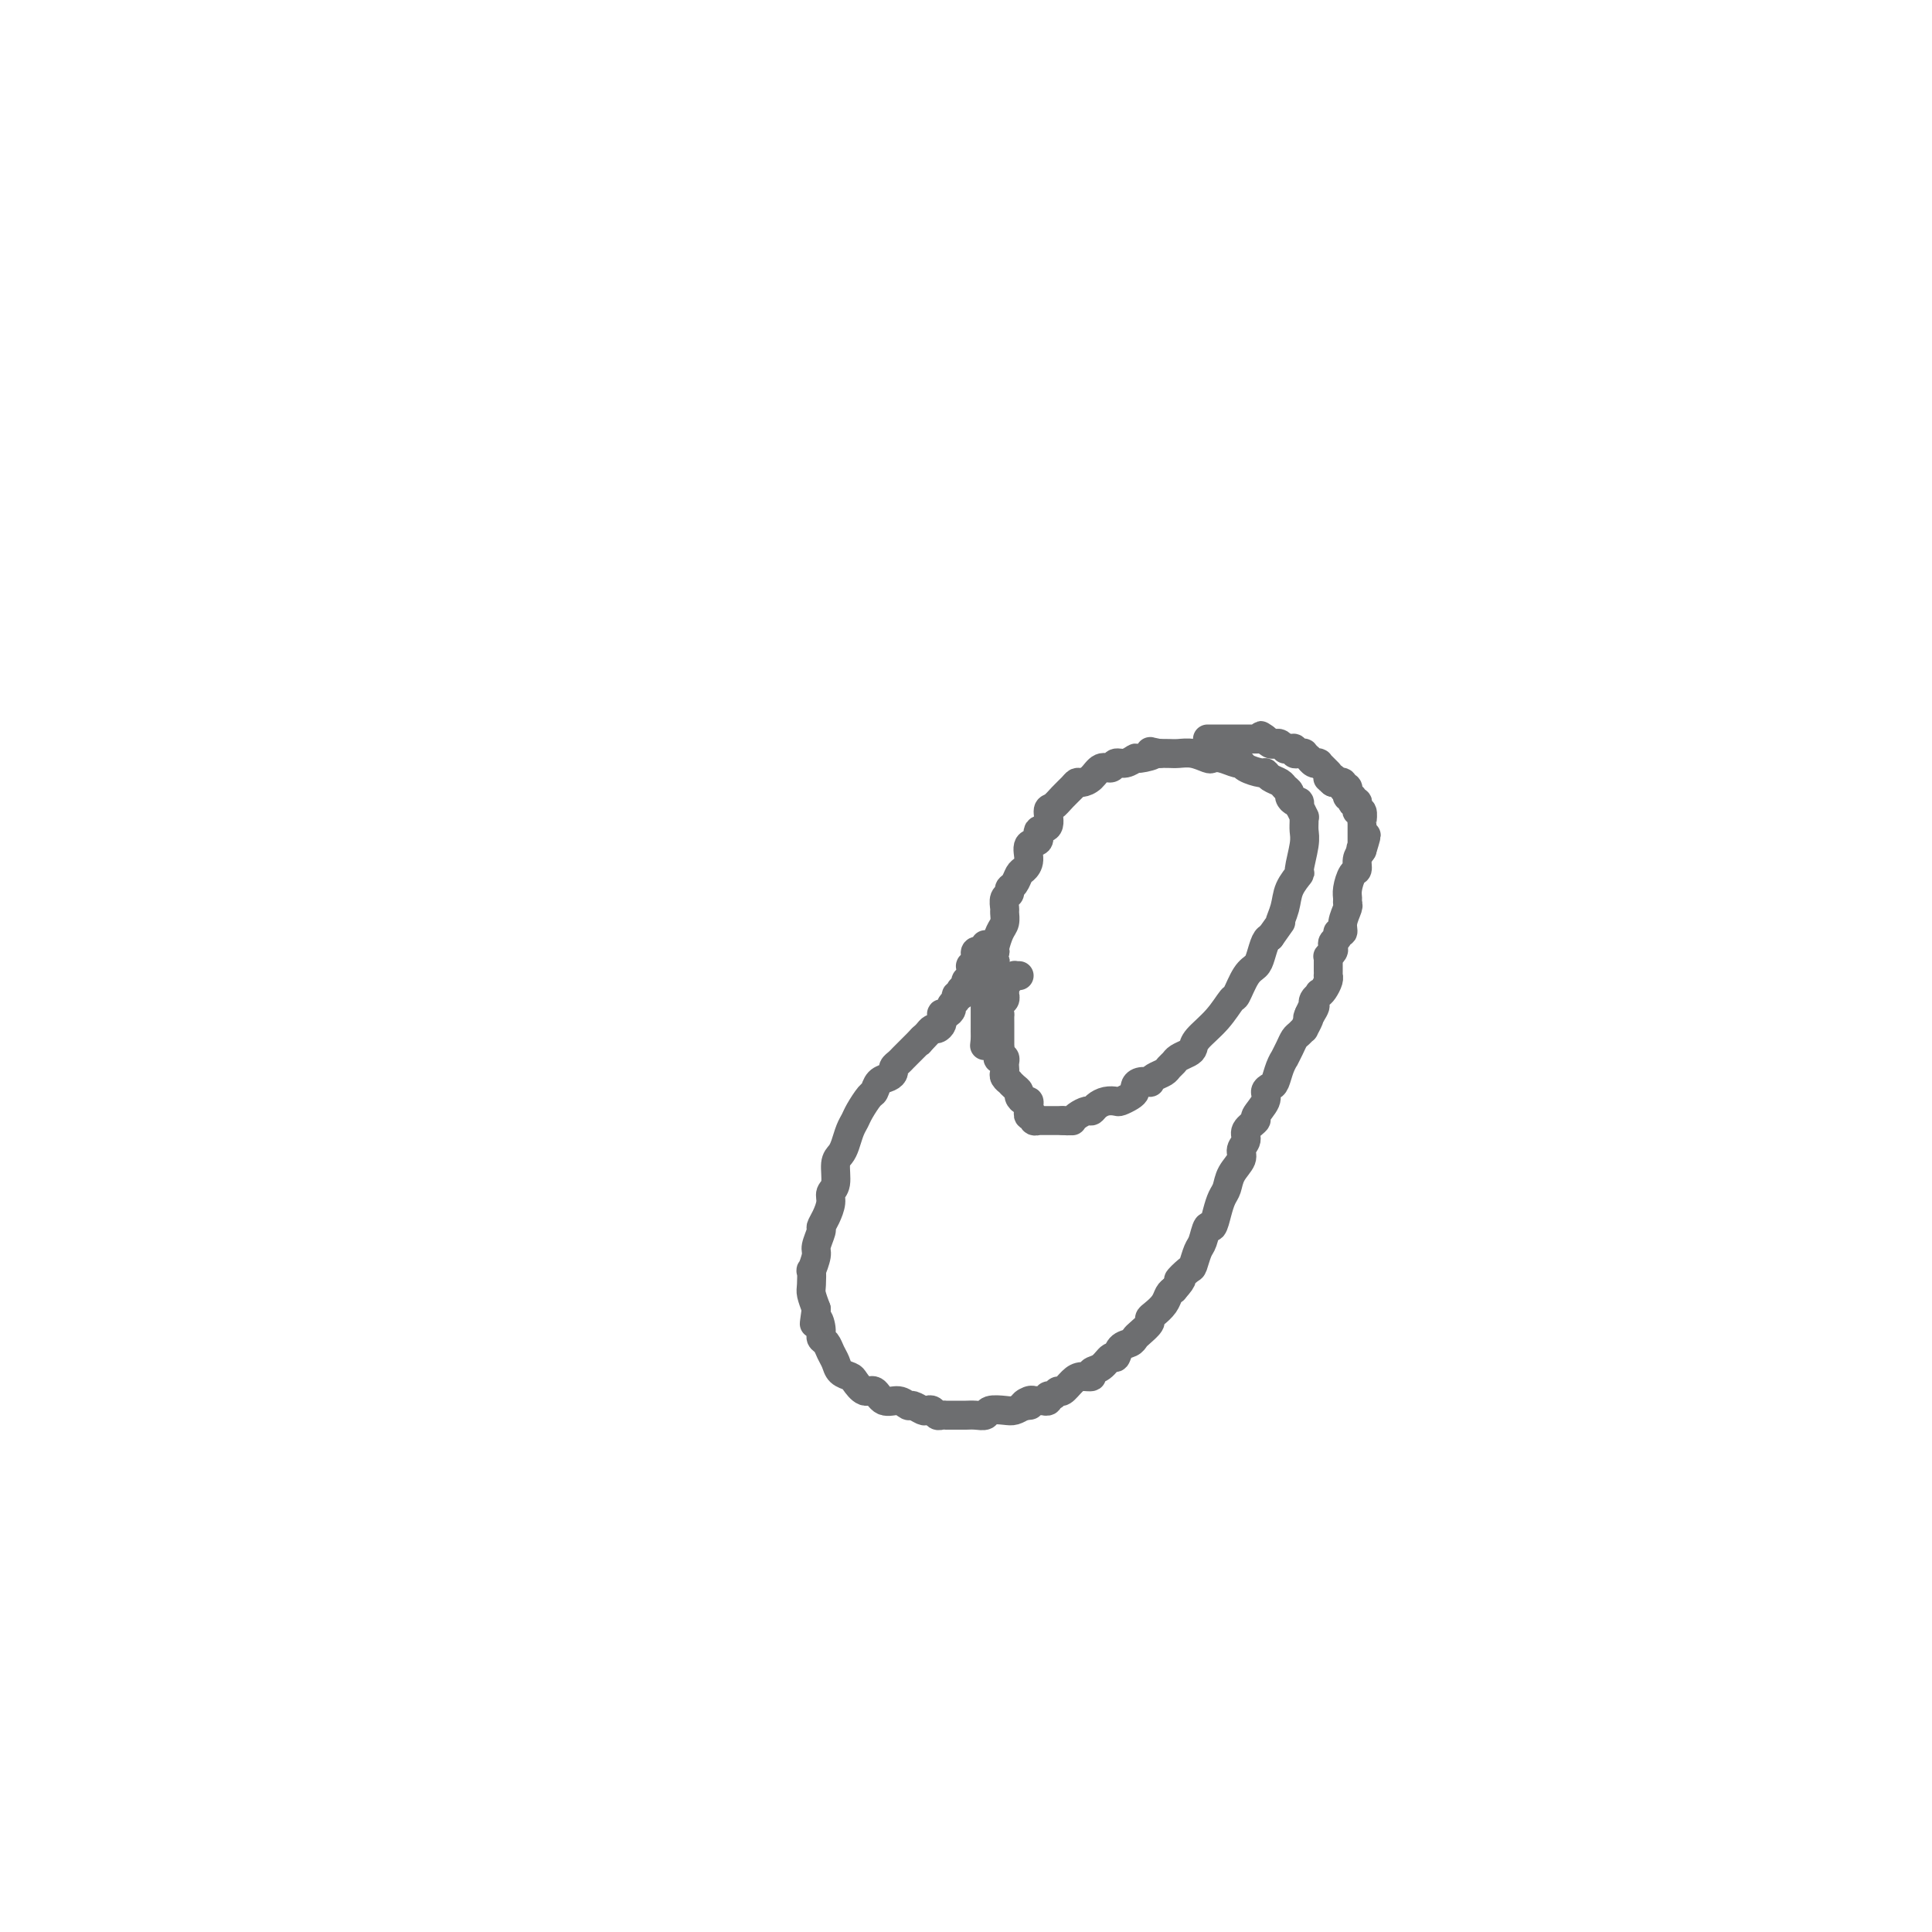 <svg viewBox='0 0 400 400' version='1.1' xmlns='http://www.w3.org/2000/svg' xmlns:xlink='http://www.w3.org/1999/xlink'><g fill='none' stroke='#6D6E70' stroke-width='6' stroke-linecap='round' stroke-linejoin='round'><path d='M211,202c-0.417,-0.006 -0.833,-0.011 -1,0c-0.167,0.011 -0.083,0.039 0,0c0.083,-0.039 0.166,-0.146 0,0c-0.166,0.146 -0.581,0.546 -1,1c-0.419,0.454 -0.843,0.962 -1,1c-0.157,0.038 -0.046,-0.395 0,0c0.046,0.395 0.026,1.616 0,2c-0.026,0.384 -0.060,-0.070 0,0c0.060,0.070 0.212,0.665 0,1c-0.212,0.335 -0.789,0.409 -1,1c-0.211,0.591 -0.057,1.699 0,2c0.057,0.301 0.015,-0.204 0,0c-0.015,0.204 -0.004,1.118 0,2c0.004,0.882 0.001,1.731 0,2c-0.001,0.269 -0.000,-0.043 0,0c0.000,0.043 0.000,0.441 0,1c-0.000,0.559 -0.000,1.280 0,2'/><path d='M207,217c-0.679,2.786 -0.378,2.252 0,2c0.378,-0.252 0.832,-0.223 1,0c0.168,0.223 0.049,0.638 0,1c-0.049,0.362 -0.028,0.671 0,1c0.028,0.329 0.063,0.680 0,1c-0.063,0.320 -0.223,0.611 0,1c0.223,0.389 0.830,0.878 1,1c0.170,0.122 -0.095,-0.121 0,0c0.095,0.121 0.551,0.606 1,1c0.449,0.394 0.891,0.697 1,1c0.109,0.303 -0.114,0.607 0,1c0.114,0.393 0.567,0.875 1,1c0.433,0.125 0.847,-0.106 1,0c0.153,0.106 0.045,0.549 0,1c-0.045,0.451 -0.027,0.909 0,1c0.027,0.091 0.064,-0.186 0,0c-0.064,0.186 -0.227,0.834 0,1c0.227,0.166 0.844,-0.152 1,0c0.156,0.152 -0.151,0.773 0,1c0.151,0.227 0.759,0.061 1,0c0.241,-0.061 0.116,-0.016 0,0c-0.116,0.016 -0.223,0.004 0,0c0.223,-0.004 0.777,-0.001 1,0c0.223,0.001 0.115,0.000 0,0c-0.115,-0.000 -0.238,-0.000 0,0c0.238,0.000 0.837,0.000 1,0c0.163,-0.000 -0.111,-0.000 0,0c0.111,0.000 0.607,0.000 1,0c0.393,-0.000 0.684,-0.000 1,0c0.316,0.000 0.658,0.000 1,0'/><path d='M220,232c1.544,0.143 1.905,0.001 2,0c0.095,-0.001 -0.078,0.141 0,0c0.078,-0.141 0.405,-0.563 1,-1c0.595,-0.437 1.459,-0.888 2,-1c0.541,-0.112 0.760,0.114 1,0c0.240,-0.114 0.502,-0.569 1,-1c0.498,-0.431 1.234,-0.836 2,-1c0.766,-0.164 1.564,-0.085 2,0c0.436,0.085 0.511,0.177 1,0c0.489,-0.177 1.393,-0.622 2,-1c0.607,-0.378 0.919,-0.689 1,-1c0.081,-0.311 -0.067,-0.622 0,-1c0.067,-0.378 0.350,-0.822 1,-1c0.650,-0.178 1.665,-0.089 2,0c0.335,0.089 -0.012,0.179 0,0c0.012,-0.179 0.384,-0.625 1,-1c0.616,-0.375 1.478,-0.678 2,-1c0.522,-0.322 0.704,-0.663 1,-1c0.296,-0.337 0.707,-0.669 1,-1c0.293,-0.331 0.469,-0.660 1,-1c0.531,-0.340 1.417,-0.691 2,-1c0.583,-0.309 0.862,-0.577 1,-1c0.138,-0.423 0.134,-1.002 1,-2c0.866,-0.998 2.603,-2.413 4,-4c1.397,-1.587 2.454,-3.344 3,-4c0.546,-0.656 0.580,-0.211 1,-1c0.420,-0.789 1.226,-2.814 2,-4c0.774,-1.186 1.517,-1.534 2,-2c0.483,-0.466 0.707,-1.048 1,-2c0.293,-0.952 0.655,-2.272 1,-3c0.345,-0.728 0.672,-0.864 1,-1'/><path d='M263,194c3.029,-4.262 2.103,-2.917 2,-3c-0.103,-0.083 0.617,-1.594 1,-3c0.383,-1.406 0.428,-2.708 1,-4c0.572,-1.292 1.670,-2.573 2,-3c0.330,-0.427 -0.108,0.000 0,-1c0.108,-1.000 0.762,-3.429 1,-5c0.238,-1.571 0.060,-2.285 0,-3c-0.060,-0.715 -0.002,-1.430 0,-2c0.002,-0.570 -0.051,-0.994 0,-1c0.051,-0.006 0.207,0.406 0,0c-0.207,-0.406 -0.777,-1.628 -1,-2c-0.223,-0.372 -0.097,0.108 0,0c0.097,-0.108 0.166,-0.802 0,-1c-0.166,-0.198 -0.568,0.102 -1,0c-0.432,-0.102 -0.893,-0.604 -1,-1c-0.107,-0.396 0.140,-0.684 0,-1c-0.140,-0.316 -0.665,-0.658 -1,-1c-0.335,-0.342 -0.478,-0.683 -1,-1c-0.522,-0.317 -1.421,-0.611 -2,-1c-0.579,-0.389 -0.836,-0.874 -1,-1c-0.164,-0.126 -0.235,0.106 -1,0c-0.765,-0.106 -2.222,-0.551 -3,-1c-0.778,-0.449 -0.875,-0.904 -1,-1c-0.125,-0.096 -0.277,0.167 -1,0c-0.723,-0.167 -2.018,-0.763 -3,-1c-0.982,-0.237 -1.653,-0.116 -2,0c-0.347,0.116 -0.372,0.227 -1,0c-0.628,-0.227 -1.859,-0.793 -3,-1c-1.141,-0.207 -2.192,-0.056 -3,0c-0.808,0.056 -1.374,0.016 -2,0c-0.626,-0.016 -1.313,-0.008 -2,0'/><path d='M240,156c-3.458,-0.684 -1.101,-0.395 -1,0c0.101,0.395 -2.052,0.895 -3,1c-0.948,0.105 -0.691,-0.184 -1,0c-0.309,0.184 -1.185,0.840 -2,1c-0.815,0.160 -1.570,-0.178 -2,0c-0.430,0.178 -0.535,0.870 -1,1c-0.465,0.130 -1.290,-0.303 -2,0c-0.710,0.303 -1.306,1.341 -2,2c-0.694,0.659 -1.485,0.940 -2,1c-0.515,0.060 -0.755,-0.102 -1,0c-0.245,0.102 -0.494,0.469 -1,1c-0.506,0.531 -1.268,1.226 -2,2c-0.732,0.774 -1.434,1.626 -2,2c-0.566,0.374 -0.997,0.269 -1,1c-0.003,0.731 0.420,2.296 0,3c-0.420,0.704 -1.685,0.546 -2,1c-0.315,0.454 0.319,1.521 0,2c-0.319,0.479 -1.591,0.370 -2,1c-0.409,0.630 0.044,2.000 0,3c-0.044,1.000 -0.585,1.630 -1,2c-0.415,0.370 -0.703,0.479 -1,1c-0.297,0.521 -0.601,1.453 -1,2c-0.399,0.547 -0.892,0.709 -1,1c-0.108,0.291 0.168,0.711 0,1c-0.168,0.289 -0.780,0.446 -1,1c-0.220,0.554 -0.049,1.504 0,2c0.049,0.496 -0.026,0.539 0,1c0.026,0.461 0.151,1.340 0,2c-0.151,0.660 -0.579,1.101 -1,2c-0.421,0.899 -0.835,2.257 -1,3c-0.165,0.743 -0.083,0.872 0,1'/><path d='M206,197c-1.797,4.983 -0.289,2.439 0,2c0.289,-0.439 -0.641,1.226 -1,2c-0.359,0.774 -0.149,0.655 0,1c0.149,0.345 0.236,1.153 0,2c-0.236,0.847 -0.795,1.733 -1,2c-0.205,0.267 -0.055,-0.086 0,0c0.055,0.086 0.015,0.611 0,1c-0.015,0.389 -0.004,0.643 0,1c0.004,0.357 0.001,0.817 0,1c-0.001,0.183 -0.000,0.088 0,0c0.000,-0.088 0.000,-0.168 0,0c-0.000,0.168 -0.000,0.585 0,1c0.000,0.415 0.000,0.828 0,1c-0.000,0.172 -0.000,0.102 0,0c0.000,-0.102 0.000,-0.237 0,0c-0.000,0.237 -0.000,0.847 0,1c0.000,0.153 0.000,-0.152 0,0c-0.000,0.152 -0.000,0.759 0,1c0.000,0.241 0.000,0.116 0,0c-0.000,-0.116 -0.000,-0.224 0,0c0.000,0.224 0.000,0.778 0,1c-0.000,0.222 -0.000,0.112 0,0c0.000,-0.112 0.000,-0.226 0,0c-0.000,0.226 -0.000,0.793 0,1c0.000,0.207 0.000,0.056 0,0c-0.000,-0.056 -0.000,-0.015 0,0c0.000,0.015 0.000,0.004 0,0c-0.000,-0.004 0.000,-0.001 0,0c0.000,0.001 0.000,0.001 0,0'/><path d='M204,215c-0.309,2.832 -0.083,0.914 0,0c0.083,-0.914 0.022,-0.822 0,-1c-0.022,-0.178 -0.006,-0.625 0,-1c0.006,-0.375 0.002,-0.678 0,-1c-0.002,-0.322 -0.000,-0.663 0,-1c0.000,-0.337 0.000,-0.668 0,-1c-0.000,-0.332 -0.000,-0.664 0,-1c0.000,-0.336 0.000,-0.678 0,-1c-0.000,-0.322 -0.000,-0.626 0,-1c0.000,-0.374 0.000,-0.818 0,-1c-0.000,-0.182 -0.000,-0.100 0,0c0.000,0.100 0.000,0.219 0,0c-0.000,-0.219 -0.000,-0.776 0,-1c0.000,-0.224 0.000,-0.117 0,0c-0.000,0.117 -0.000,0.242 0,0c0.000,-0.242 0.000,-0.852 0,-1c-0.000,-0.148 -0.000,0.167 0,0c0.000,-0.167 0.000,-0.814 0,-1c-0.000,-0.186 -0.000,0.090 0,0c0.000,-0.090 0.000,-0.546 0,-1c-0.000,-0.454 -0.000,-0.905 0,-1c0.000,-0.095 0.000,0.167 0,0c-0.000,-0.167 0.000,-0.762 0,-1c0.000,-0.238 0.000,-0.120 0,0c0.000,0.120 0.000,0.242 0,0c0.000,-0.242 0.000,-0.849 0,-1c0.000,-0.151 0.000,0.153 0,0c0.000,-0.153 0.000,-0.763 0,-1c0.000,-0.237 0.000,-0.102 0,0c0.000,0.102 0.000,0.172 0,0c0.000,-0.172 0.000,-0.586 0,-1'/><path d='M204,197c-0.000,-2.785 -0.000,-0.746 0,0c0.000,0.746 0.001,0.200 0,0c-0.001,-0.200 -0.004,-0.054 0,0c0.004,0.054 0.015,0.014 0,0c-0.015,-0.014 -0.056,-0.004 0,0c0.056,0.004 0.207,-0.000 0,0c-0.207,0.000 -0.773,0.004 -1,0c-0.227,-0.004 -0.114,-0.016 0,0c0.114,0.016 0.228,0.060 0,0c-0.228,-0.060 -0.797,-0.222 -1,0c-0.203,0.222 -0.040,0.829 0,1c0.040,0.171 -0.042,-0.094 0,0c0.042,0.094 0.207,0.547 0,1c-0.207,0.453 -0.788,0.905 -1,1c-0.212,0.095 -0.057,-0.167 0,0c0.057,0.167 0.015,0.763 0,1c-0.015,0.237 -0.004,0.116 0,0c0.004,-0.116 0.001,-0.227 0,0c-0.001,0.227 -0.000,0.793 0,1c0.000,0.207 0.000,0.054 0,0c-0.000,-0.054 -0.000,-0.011 0,0c0.000,0.011 0.000,-0.011 0,0c-0.000,0.011 -0.000,0.056 0,0c0.000,-0.056 0.000,-0.211 0,0c-0.000,0.211 -0.000,0.789 0,1c0.000,0.211 0.000,0.057 0,0c-0.000,-0.057 -0.000,-0.016 0,0c0.000,0.016 0.000,0.008 0,0'/><path d='M201,203c-0.691,0.867 -0.917,0.035 -1,0c-0.083,-0.035 -0.021,0.726 0,1c0.021,0.274 0.002,0.060 0,0c-0.002,-0.060 0.014,0.036 0,0c-0.014,-0.036 -0.056,-0.202 0,0c0.056,0.202 0.211,0.772 0,1c-0.211,0.228 -0.787,0.114 -1,0c-0.213,-0.114 -0.061,-0.227 0,0c0.061,0.227 0.031,0.796 0,1c-0.031,0.204 -0.065,0.044 0,0c0.065,-0.044 0.228,0.030 0,0c-0.228,-0.030 -0.849,-0.162 -1,0c-0.151,0.162 0.166,0.618 0,1c-0.166,0.382 -0.815,0.690 -1,1c-0.185,0.310 0.094,0.623 0,1c-0.094,0.377 -0.561,0.818 -1,1c-0.439,0.182 -0.849,0.104 -1,0c-0.151,-0.104 -0.043,-0.234 0,0c0.043,0.234 0.023,0.833 0,1c-0.023,0.167 -0.047,-0.096 0,0c0.047,0.096 0.167,0.551 0,1c-0.167,0.449 -0.619,0.891 -1,1c-0.381,0.109 -0.690,-0.115 -1,0c-0.310,0.115 -0.622,0.569 -1,1c-0.378,0.431 -0.822,0.837 -1,1c-0.178,0.163 -0.089,0.081 0,0'/><path d='M191,215c-1.499,1.809 -0.247,0.330 0,0c0.247,-0.330 -0.511,0.489 -1,1c-0.489,0.511 -0.709,0.714 -1,1c-0.291,0.286 -0.652,0.654 -1,1c-0.348,0.346 -0.684,0.670 -1,1c-0.316,0.330 -0.613,0.665 -1,1c-0.387,0.335 -0.863,0.671 -1,1c-0.137,0.329 0.067,0.650 0,1c-0.067,0.350 -0.403,0.731 -1,1c-0.597,0.269 -1.455,0.428 -2,1c-0.545,0.572 -0.776,1.556 -1,2c-0.224,0.444 -0.441,0.349 -1,1c-0.559,0.651 -1.459,2.048 -2,3c-0.541,0.952 -0.723,1.460 -1,2c-0.277,0.540 -0.647,1.111 -1,2c-0.353,0.889 -0.687,2.097 -1,3c-0.313,0.903 -0.605,1.501 -1,2c-0.395,0.499 -0.893,0.900 -1,2c-0.107,1.100 0.178,2.901 0,4c-0.178,1.099 -0.817,1.497 -1,2c-0.183,0.503 0.091,1.112 0,2c-0.091,0.888 -0.545,2.057 -1,3c-0.455,0.943 -0.910,1.662 -1,2c-0.090,0.338 0.186,0.294 0,1c-0.186,0.706 -0.834,2.161 -1,3c-0.166,0.839 0.151,1.064 0,2c-0.151,0.936 -0.770,2.585 -1,3c-0.230,0.415 -0.072,-0.404 0,0c0.072,0.404 0.058,2.032 0,3c-0.058,0.968 -0.159,1.277 0,2c0.159,0.723 0.580,1.862 1,3'/><path d='M169,271c-0.683,5.003 -0.390,2.509 0,2c0.390,-0.509 0.878,0.965 1,2c0.122,1.035 -0.123,1.629 0,2c0.123,0.371 0.614,0.520 1,1c0.386,0.480 0.666,1.293 1,2c0.334,0.707 0.722,1.308 1,2c0.278,0.692 0.445,1.476 1,2c0.555,0.524 1.499,0.789 2,1c0.501,0.211 0.560,0.367 1,1c0.440,0.633 1.259,1.743 2,2c0.741,0.257 1.402,-0.338 2,0c0.598,0.338 1.134,1.611 2,2c0.866,0.389 2.063,-0.106 3,0c0.937,0.106 1.613,0.812 2,1c0.387,0.188 0.485,-0.142 1,0c0.515,0.142 1.447,0.756 2,1c0.553,0.244 0.727,0.118 1,0c0.273,-0.118 0.646,-0.228 1,0c0.354,0.228 0.690,0.793 1,1c0.310,0.207 0.594,0.055 1,0c0.406,-0.055 0.934,-0.015 1,0c0.066,0.015 -0.331,0.004 0,0c0.331,-0.004 1.388,0.000 2,0c0.612,-0.000 0.778,-0.004 1,0c0.222,0.004 0.500,0.015 1,0c0.500,-0.015 1.222,-0.056 2,0c0.778,0.056 1.612,0.208 2,0c0.388,-0.208 0.331,-0.777 1,-1c0.669,-0.223 2.065,-0.098 3,0c0.935,0.098 1.410,0.171 2,0c0.590,-0.171 1.295,-0.585 2,-1'/><path d='M212,291c2.587,-0.249 0.554,0.130 0,0c-0.554,-0.130 0.372,-0.767 1,-1c0.628,-0.233 0.957,-0.062 1,0c0.043,0.062 -0.200,0.016 0,0c0.200,-0.016 0.842,-0.003 1,0c0.158,0.003 -0.169,-0.003 0,0c0.169,0.003 0.833,0.016 1,0c0.167,-0.016 -0.162,-0.061 0,0c0.162,0.061 0.816,0.228 1,0c0.184,-0.228 -0.102,-0.852 0,-1c0.102,-0.148 0.593,0.181 1,0c0.407,-0.181 0.730,-0.871 1,-1c0.270,-0.129 0.488,0.302 1,0c0.512,-0.302 1.320,-1.336 2,-2c0.680,-0.664 1.233,-0.956 2,-1c0.767,-0.044 1.750,0.162 2,0c0.250,-0.162 -0.232,-0.691 0,-1c0.232,-0.309 1.179,-0.397 2,-1c0.821,-0.603 1.516,-1.720 2,-2c0.484,-0.280 0.758,0.277 1,0c0.242,-0.277 0.451,-1.387 1,-2c0.549,-0.613 1.439,-0.728 2,-1c0.561,-0.272 0.793,-0.702 1,-1c0.207,-0.298 0.388,-0.464 1,-1c0.612,-0.536 1.656,-1.443 2,-2c0.344,-0.557 -0.010,-0.765 0,-1c0.010,-0.235 0.384,-0.496 1,-1c0.616,-0.504 1.474,-1.251 2,-2c0.526,-0.749 0.722,-1.500 1,-2c0.278,-0.500 0.639,-0.750 1,-1'/><path d='M243,267c2.748,-3.121 1.117,-1.923 1,-2c-0.117,-0.077 1.278,-1.430 2,-2c0.722,-0.570 0.771,-0.357 1,-1c0.229,-0.643 0.639,-2.143 1,-3c0.361,-0.857 0.674,-1.073 1,-2c0.326,-0.927 0.665,-2.565 1,-3c0.335,-0.435 0.666,0.334 1,0c0.334,-0.334 0.672,-1.770 1,-3c0.328,-1.230 0.647,-2.255 1,-3c0.353,-0.745 0.740,-1.211 1,-2c0.260,-0.789 0.393,-1.902 1,-3c0.607,-1.098 1.687,-2.182 2,-3c0.313,-0.818 -0.143,-1.369 0,-2c0.143,-0.631 0.883,-1.341 1,-2c0.117,-0.659 -0.390,-1.265 0,-2c0.390,-0.735 1.677,-1.598 2,-2c0.323,-0.402 -0.317,-0.344 0,-1c0.317,-0.656 1.590,-2.027 2,-3c0.410,-0.973 -0.044,-1.547 0,-2c0.044,-0.453 0.585,-0.785 1,-1c0.415,-0.215 0.703,-0.312 1,-1c0.297,-0.688 0.605,-1.967 1,-3c0.395,-1.033 0.879,-1.821 1,-2c0.121,-0.179 -0.121,0.249 0,0c0.121,-0.249 0.606,-1.175 1,-2c0.394,-0.825 0.698,-1.548 1,-2c0.302,-0.452 0.603,-0.632 1,-1c0.397,-0.368 0.890,-0.923 1,-1c0.110,-0.077 -0.163,0.326 0,0c0.163,-0.326 0.761,-1.379 1,-2c0.239,-0.621 0.120,-0.811 0,-1'/><path d='M271,210c4.272,-8.770 0.952,-2.196 0,0c-0.952,2.196 0.466,0.012 1,-1c0.534,-1.012 0.185,-0.852 0,-1c-0.185,-0.148 -0.207,-0.604 0,-1c0.207,-0.396 0.644,-0.732 1,-1c0.356,-0.268 0.631,-0.467 1,-1c0.369,-0.533 0.831,-1.400 1,-2c0.169,-0.600 0.045,-0.931 0,-1c-0.045,-0.069 -0.012,0.126 0,0c0.012,-0.126 0.003,-0.572 0,-1c-0.003,-0.428 -0.001,-0.837 0,-1c0.001,-0.163 -0.001,-0.081 0,0c0.001,0.081 0.004,0.162 0,0c-0.004,-0.162 -0.015,-0.568 0,-1c0.015,-0.432 0.055,-0.889 0,-1c-0.055,-0.111 -0.207,0.125 0,0c0.207,-0.125 0.772,-0.612 1,-1c0.228,-0.388 0.118,-0.677 0,-1c-0.118,-0.323 -0.243,-0.680 0,-1c0.243,-0.320 0.853,-0.604 1,-1c0.147,-0.396 -0.171,-0.904 0,-1c0.171,-0.096 0.831,0.220 1,0c0.169,-0.220 -0.151,-0.978 0,-2c0.151,-1.022 0.775,-2.309 1,-3c0.225,-0.691 0.050,-0.786 0,-1c-0.050,-0.214 0.024,-0.547 0,-1c-0.024,-0.453 -0.147,-1.028 0,-2c0.147,-0.972 0.565,-2.343 1,-3c0.435,-0.657 0.886,-0.600 1,-1c0.114,-0.400 -0.110,-1.257 0,-2c0.110,-0.743 0.555,-1.371 1,-2'/><path d='M282,176c1.702,-5.488 0.456,-2.206 0,-1c-0.456,1.206 -0.122,0.338 0,0c0.122,-0.338 0.033,-0.146 0,0c-0.033,0.146 -0.009,0.245 0,0c0.009,-0.245 0.002,-0.836 0,-1c-0.002,-0.164 -0.001,0.097 0,0c0.001,-0.097 0.000,-0.552 0,-1c-0.000,-0.448 -0.000,-0.888 0,-1c0.000,-0.112 0.001,0.106 0,0c-0.001,-0.106 -0.004,-0.535 0,-1c0.004,-0.465 0.015,-0.964 0,-1c-0.015,-0.036 -0.056,0.393 0,0c0.056,-0.393 0.207,-1.608 0,-2c-0.207,-0.392 -0.774,0.040 -1,0c-0.226,-0.040 -0.112,-0.551 0,-1c0.112,-0.449 0.222,-0.837 0,-1c-0.222,-0.163 -0.778,-0.100 -1,0c-0.222,0.100 -0.112,0.237 0,0c0.112,-0.237 0.226,-0.847 0,-1c-0.226,-0.153 -0.792,0.151 -1,0c-0.208,-0.151 -0.060,-0.759 0,-1c0.060,-0.241 0.030,-0.116 0,0c-0.030,0.116 -0.059,0.224 0,0c0.059,-0.224 0.208,-0.778 0,-1c-0.208,-0.222 -0.773,-0.112 -1,0c-0.227,0.112 -0.116,0.226 0,0c0.116,-0.226 0.237,-0.793 0,-1c-0.237,-0.207 -0.833,-0.056 -1,0c-0.167,0.056 0.095,0.016 0,0c-0.095,-0.016 -0.548,-0.008 -1,0'/><path d='M276,162c-0.790,-0.714 -0.264,0.001 0,0c0.264,-0.001 0.267,-0.719 0,-1c-0.267,-0.281 -0.803,-0.127 -1,0c-0.197,0.127 -0.057,0.226 0,0c0.057,-0.226 0.029,-0.779 0,-1c-0.029,-0.221 -0.059,-0.111 0,0c0.059,0.111 0.208,0.222 0,0c-0.208,-0.222 -0.774,-0.777 -1,-1c-0.226,-0.223 -0.112,-0.112 0,0c0.112,0.112 0.224,0.227 0,0c-0.224,-0.227 -0.782,-0.797 -1,-1c-0.218,-0.203 -0.096,-0.039 0,0c0.096,0.039 0.165,-0.046 0,0c-0.165,0.046 -0.565,0.223 -1,0c-0.435,-0.223 -0.904,-0.845 -1,-1c-0.096,-0.155 0.180,0.156 0,0c-0.180,-0.156 -0.818,-0.777 -1,-1c-0.182,-0.223 0.092,-0.046 0,0c-0.092,0.046 -0.550,-0.040 -1,0c-0.450,0.040 -0.891,0.207 -1,0c-0.109,-0.207 0.115,-0.786 0,-1c-0.115,-0.214 -0.570,-0.061 -1,0c-0.430,0.061 -0.836,0.030 -1,0c-0.164,-0.030 -0.085,-0.060 0,0c0.085,0.060 0.178,0.209 0,0c-0.178,-0.209 -0.625,-0.778 -1,-1c-0.375,-0.222 -0.678,-0.098 -1,0c-0.322,0.098 -0.663,0.171 -1,0c-0.337,-0.171 -0.668,-0.585 -1,-1'/><path d='M262,153c-2.098,-1.392 -0.342,-0.373 0,0c0.342,0.373 -0.731,0.100 -1,0c-0.269,-0.100 0.265,-0.027 0,0c-0.265,0.027 -1.328,0.007 -2,0c-0.672,-0.007 -0.954,-0.002 -1,0c-0.046,0.002 0.143,0.001 0,0c-0.143,-0.001 -0.617,-0.000 -1,0c-0.383,0.000 -0.676,0.000 -1,0c-0.324,-0.000 -0.678,-0.000 -1,0c-0.322,0.000 -0.611,0.000 -1,0c-0.389,-0.000 -0.879,-0.000 -1,0c-0.121,0.000 0.125,0.000 0,0c-0.125,-0.000 -0.622,-0.000 -1,0c-0.378,0.000 -0.637,0.000 -1,0c-0.363,-0.000 -0.829,-0.000 -1,0c-0.171,0.000 -0.046,0.000 0,0c0.046,-0.000 0.013,-0.000 0,0c-0.013,0.000 -0.007,0.000 0,0'/></g>
</svg>